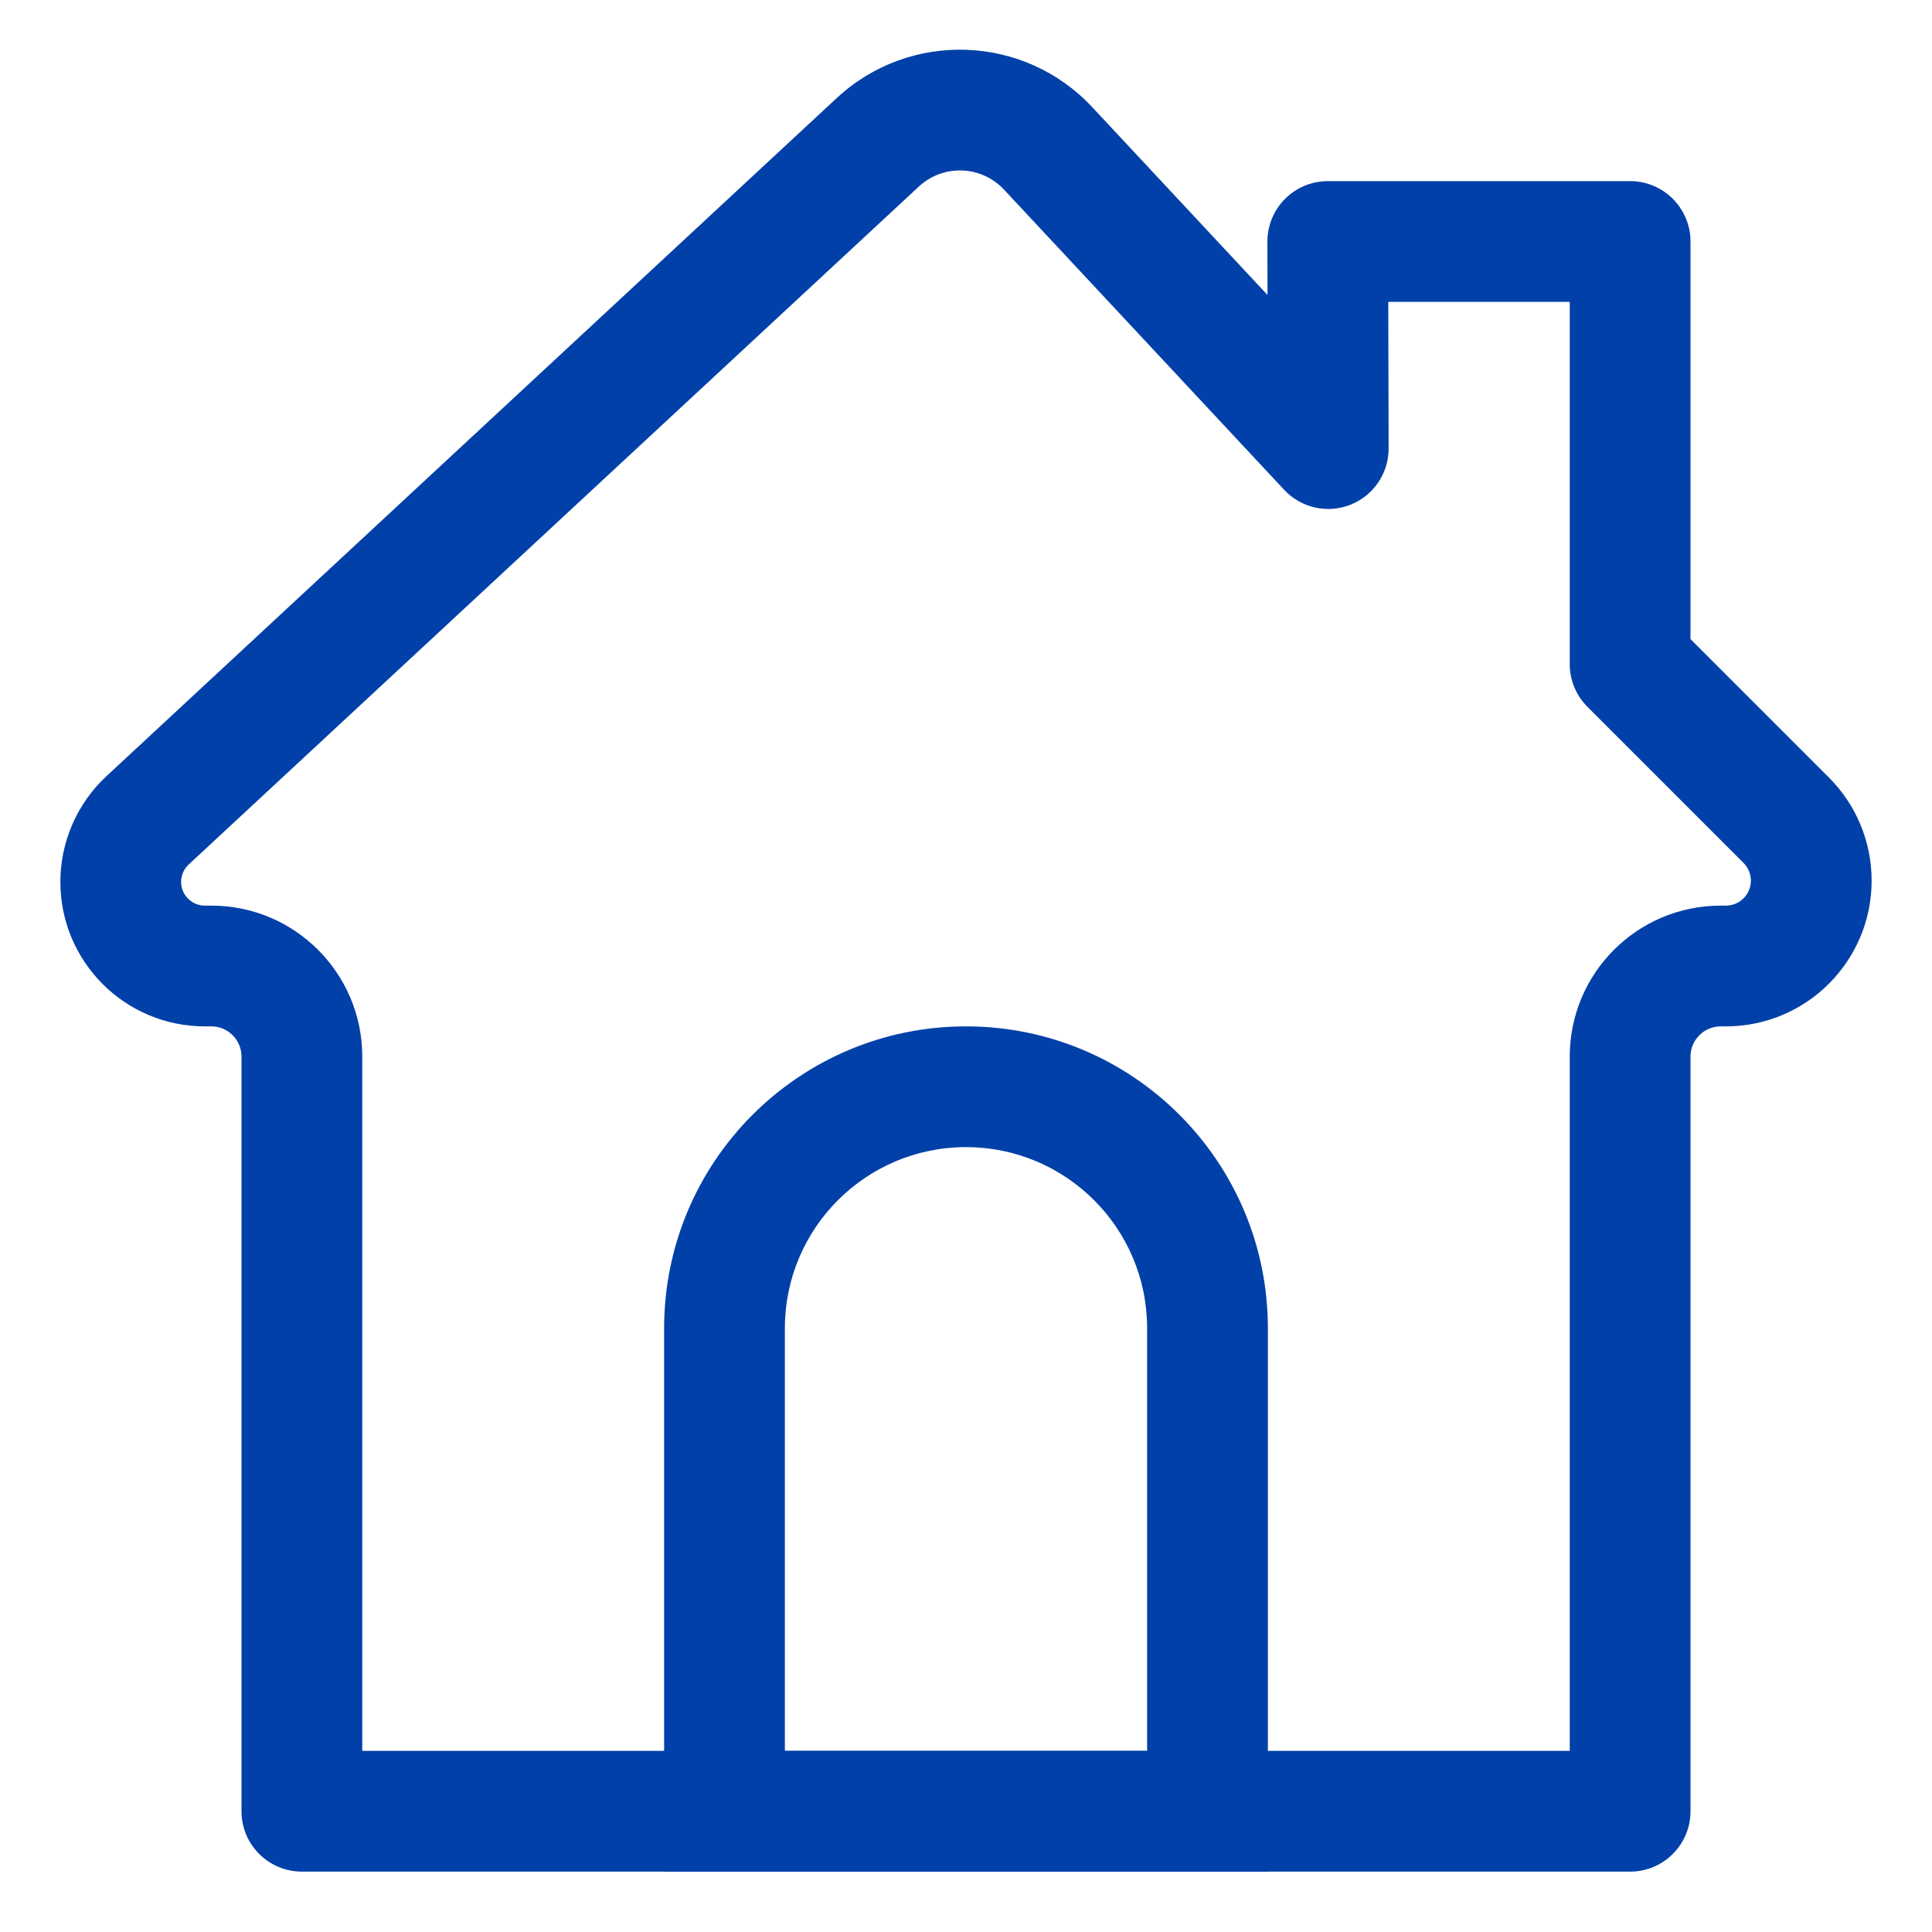 <svg width="32" height="32" viewBox="0 0 32 32" fill="none" xmlns="http://www.w3.org/2000/svg">
<path fill-rule="evenodd" clip-rule="evenodd" d="M16.63 3.141C16.254 2.738 15.623 2.715 15.219 3.09L3.125 14.319C3.045 14.394 3 14.498 3 14.607C3 14.824 3.176 15 3.393 15H3.5C4.881 15 6 16.119 6 17.5V29H26V17.5C26 16.119 27.119 15 28.5 15H28.586C28.815 15 29 14.815 29 14.586C29 14.476 28.956 14.371 28.879 14.293L26.293 11.707C26.105 11.52 26 11.265 26 11V5H22.994L23 7.427C23.001 7.839 22.75 8.208 22.368 8.36C21.985 8.511 21.549 8.413 21.269 8.112L16.63 3.141ZM13.858 1.625C15.07 0.499 16.964 0.567 18.092 1.776L20.994 4.886L20.992 4.002C20.992 3.737 21.097 3.482 21.284 3.294C21.472 3.106 21.727 3 21.992 3H27C27.552 3 28 3.448 28 4V10.586L30.293 12.879C30.746 13.331 31 13.945 31 14.586C31 15.919 29.919 17 28.586 17H28.5C28.224 17 28 17.224 28 17.5V30C28 30.552 27.552 31 27 31H5C4.448 31 4 30.552 4 30V17.5C4 17.224 3.776 17 3.5 17H3.393C2.071 17 1 15.929 1 14.607C1 13.942 1.277 13.307 1.765 12.854L13.858 1.625Z" fill="#0040A8"/>
<path fill-rule="evenodd" clip-rule="evenodd" d="M11 22C11 19.239 13.239 17 16 17C18.761 17 21 19.239 21 22V31H11V22ZM16 19C14.343 19 13 20.343 13 22V29H19V22C19 20.343 17.657 19 16 19Z" fill="#0040A8"/>
</svg>
